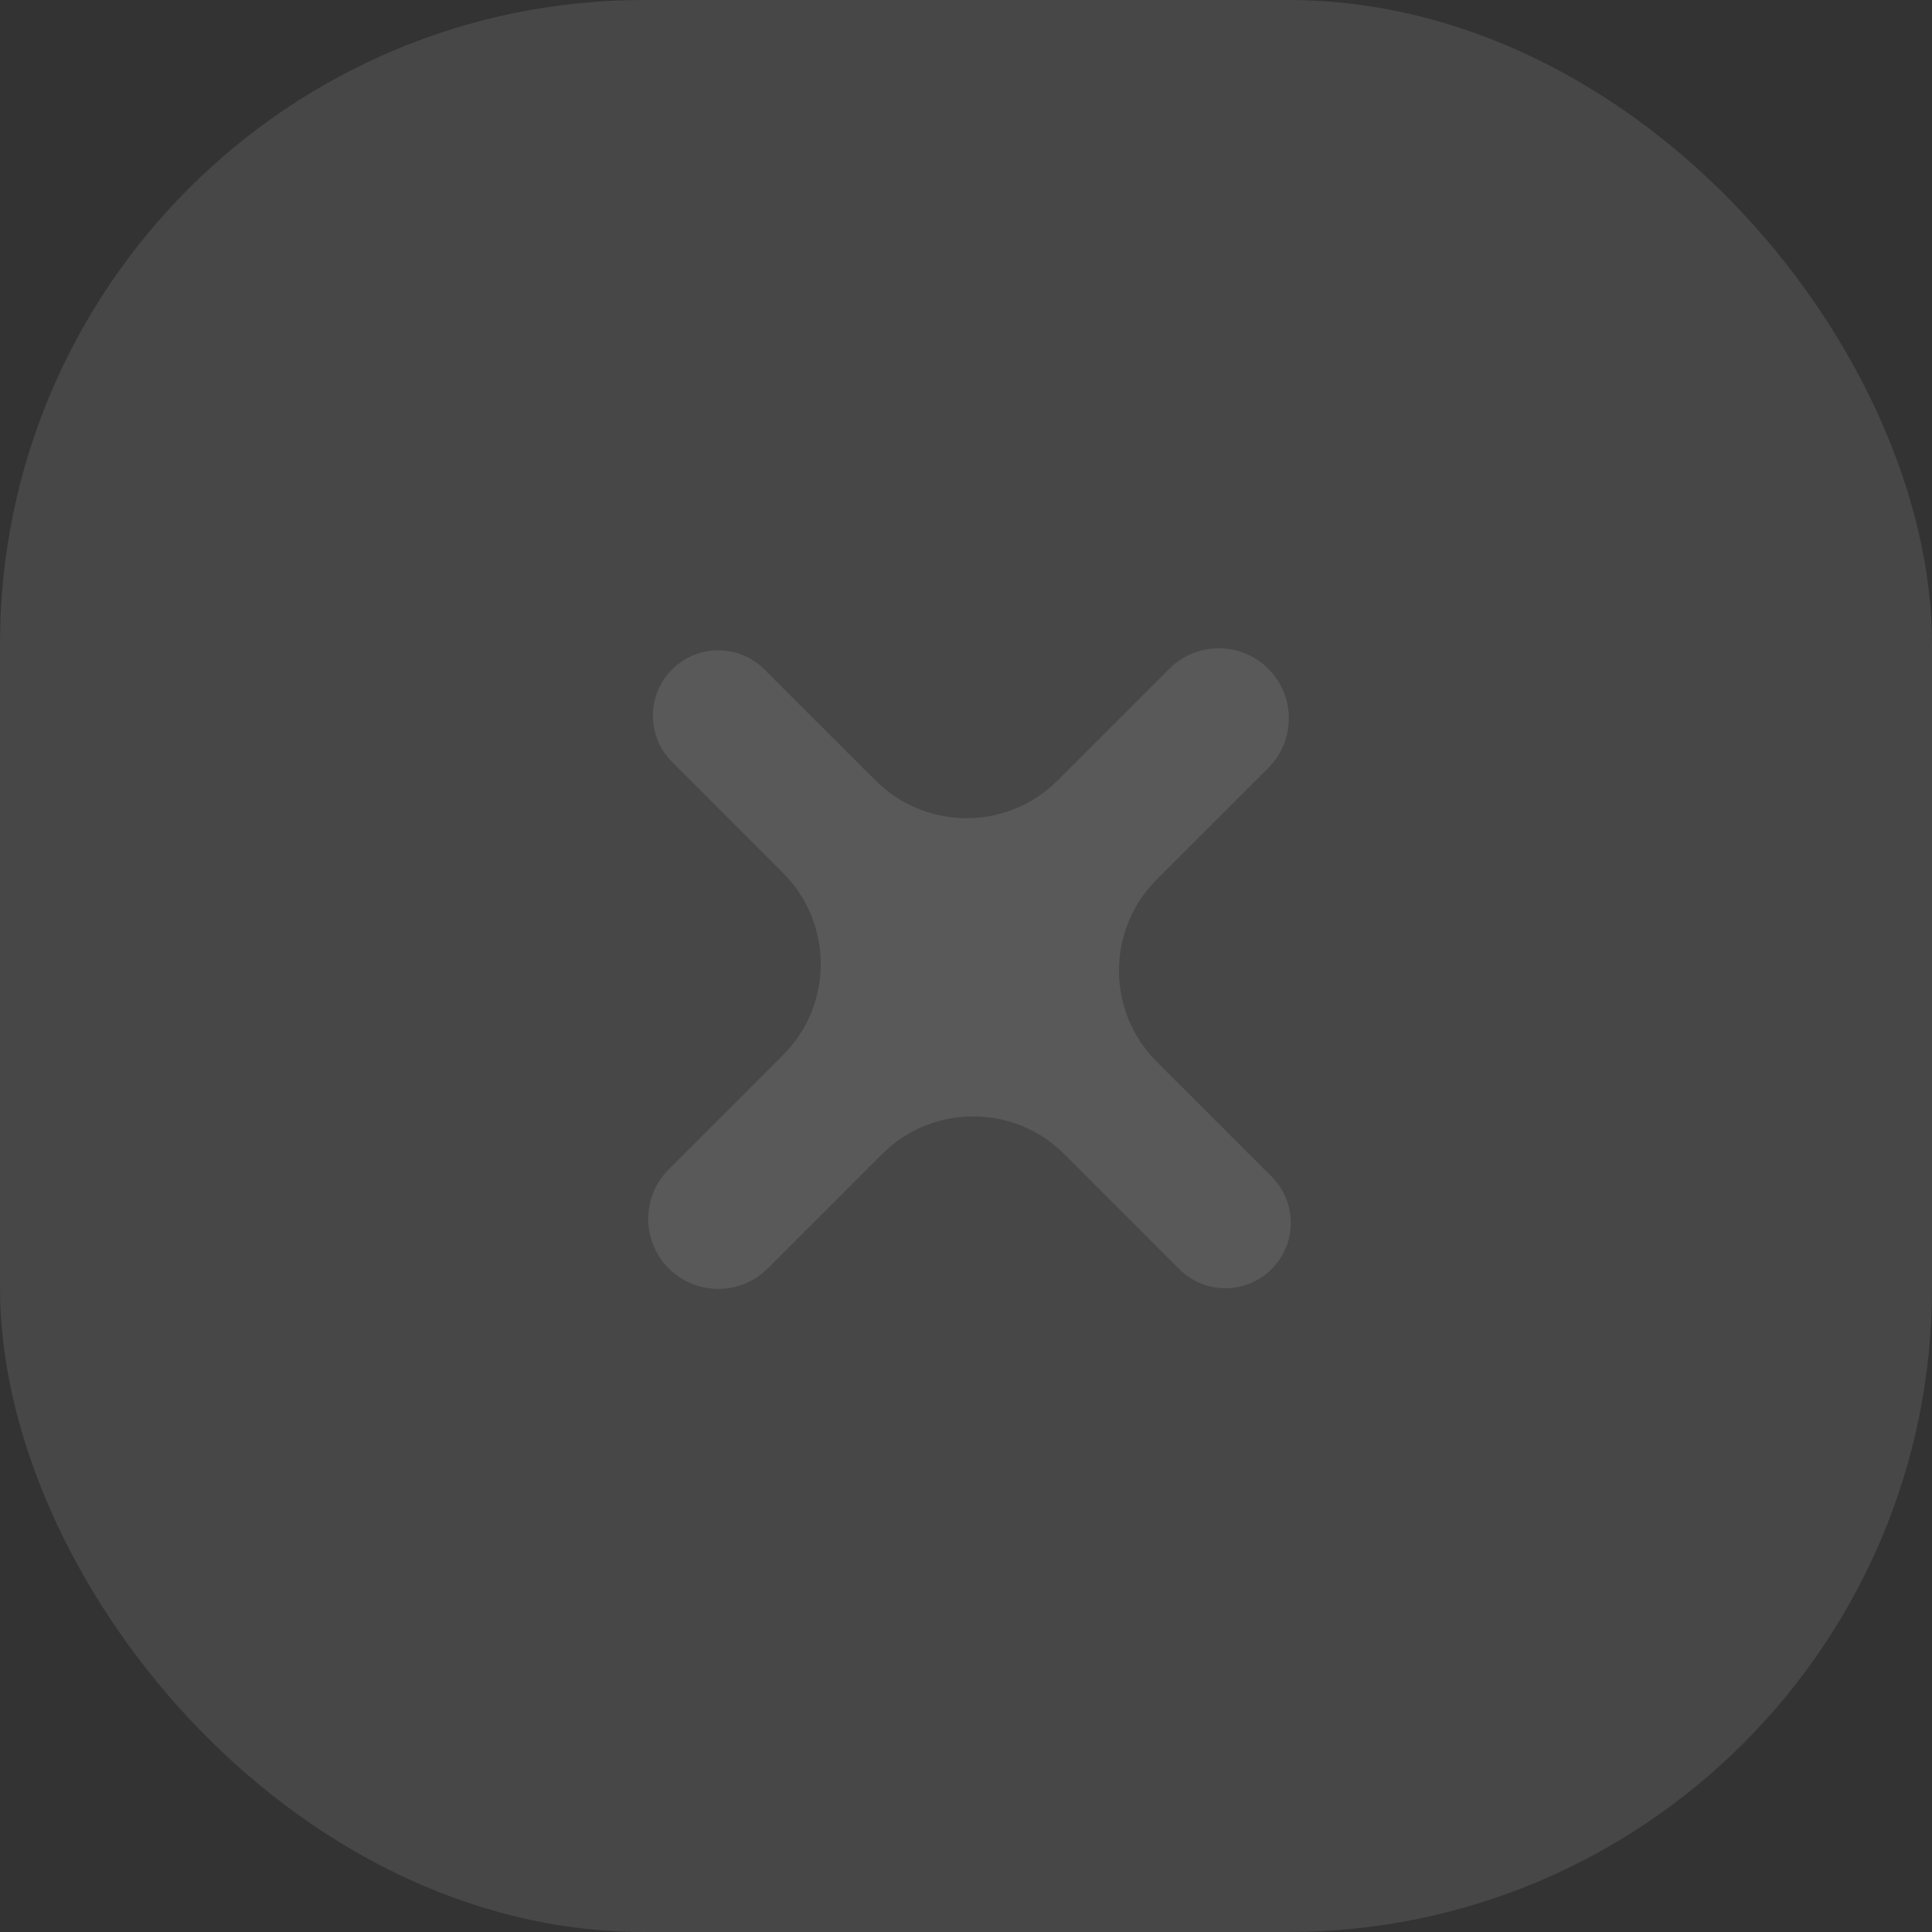 <?xml version="1.0" encoding="UTF-8"?> <svg xmlns="http://www.w3.org/2000/svg" width="30" height="30" viewBox="0 0 30 30" fill="none"><rect x="0" y="0" width="30" height="30" fill="#333333" stroke="none"/><rect opacity="0.1" width="30" height="30" rx="10" fill="white"></rect><path opacity="0.1" d="M12.159 16.383C12.94 15.602 12.94 14.336 12.159 13.555L10.436 11.831C10.039 11.435 10.039 10.792 10.436 10.396C10.832 9.999 11.475 9.999 11.871 10.396L13.595 12.119C14.376 12.9 15.642 12.9 16.423 12.119L18.157 10.385C18.581 9.961 19.27 9.961 19.695 10.385C20.119 10.81 20.119 11.499 19.695 11.924L17.961 13.657C17.18 14.438 17.18 15.704 17.961 16.486L19.746 18.27C20.142 18.667 20.142 19.31 19.746 19.706C19.35 20.102 18.707 20.102 18.311 19.706L16.526 17.921C15.745 17.14 14.478 17.14 13.697 17.921L11.922 19.696C11.498 20.12 10.809 20.12 10.384 19.696C9.96 19.271 9.96 18.582 10.384 18.158L12.159 16.383Z" fill="white"></path></svg> 